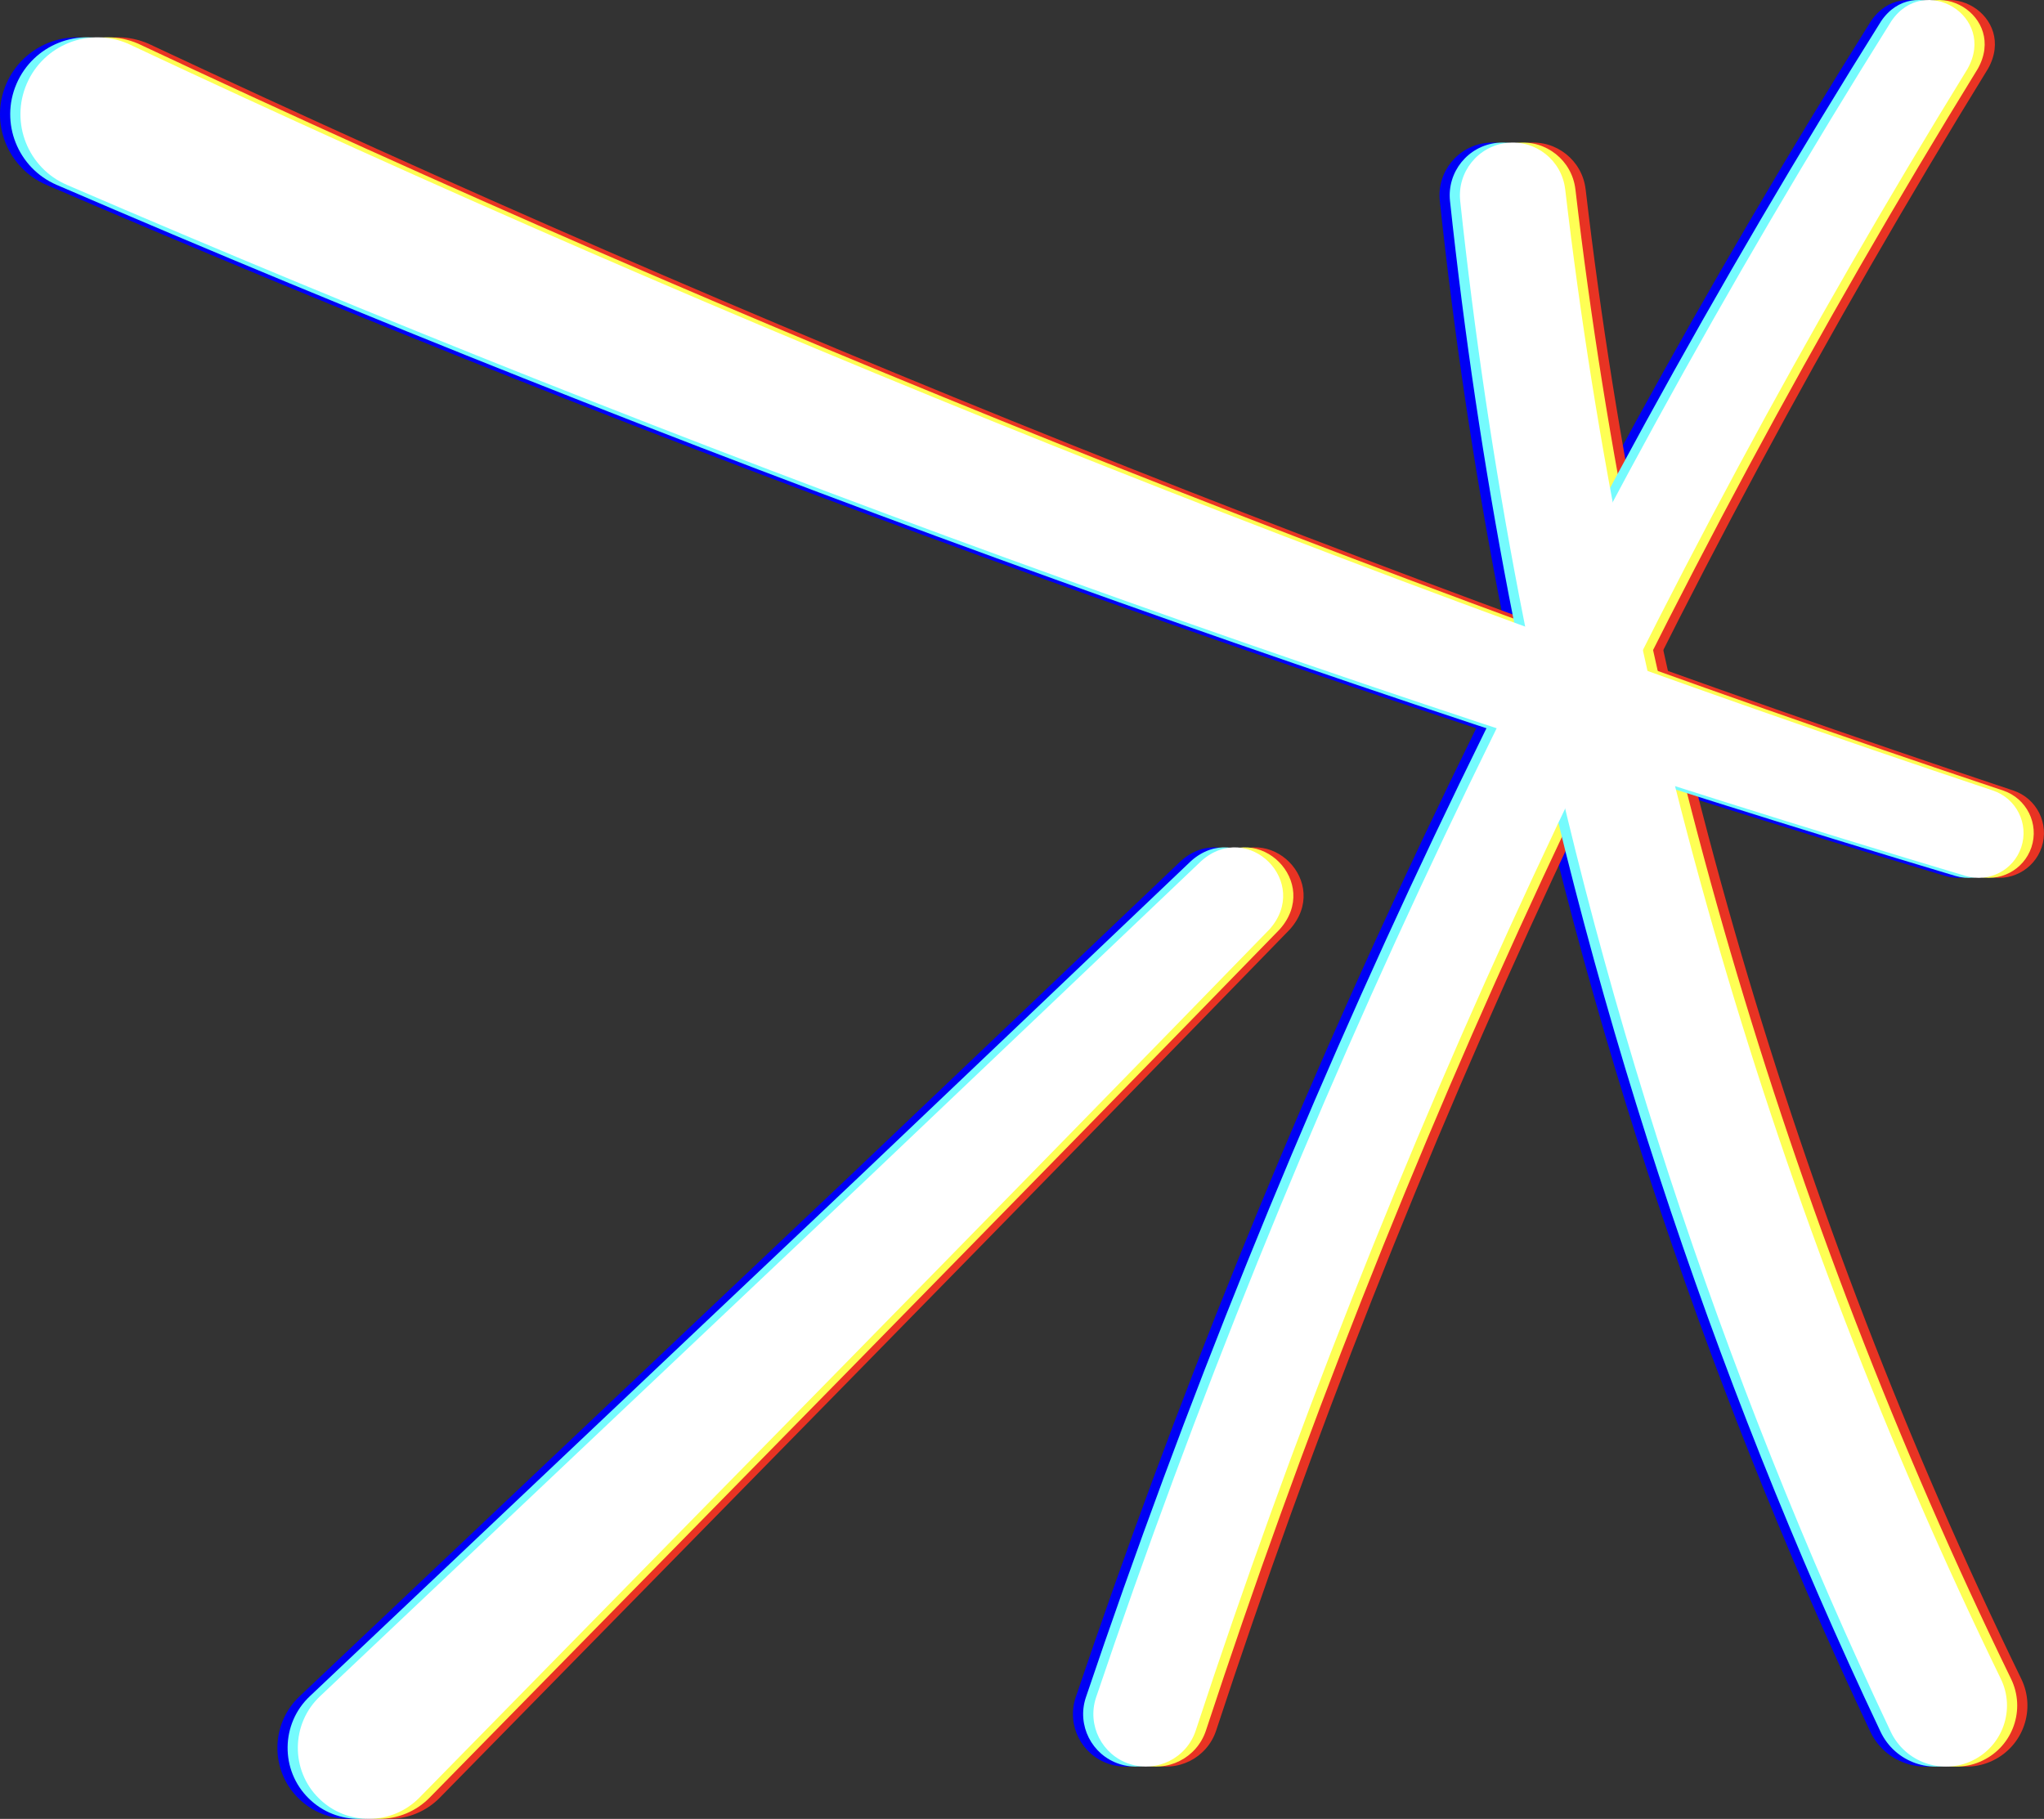 <svg xmlns="http://www.w3.org/2000/svg" id="Layer_2" data-name="Layer 2" viewBox="0 0 791.84 704.69"><rect x="0" y="0" width="791.84" height="704.69" fill="#333333" stroke="none"/><defs><style> .cls-1 { fill: #75fbfd; } .cls-2 { fill: #feff54; } .cls-3 { fill: #e83323; } .cls-4 { fill: #fff; } .cls-5 { fill: #0000f5; } </style></defs><g id="Layer_1-2" data-name="Layer 1"><g><g><path class="cls-5" d="M598.44,73.33c23.37,200.05,80.69,396.02,168.77,577.12,5.71,11.75.81,25.91-10.95,31.61-11.83,5.75-26.11.72-31.72-11.17-66.19-139.91-114.74-288.15-143.96-440.13-9.74-50.63-17.32-101.66-22.81-152.89-1.2-11.23,6.93-21.32,18.16-22.52,11.17-1.2,21.21,6.84,22.5,17.98h0Z"></path><path class="cls-5" d="M754.36,26.58c-124.41,202-224.99,418.53-299.05,643.87-3.51,10.67-15.01,16.47-25.68,12.96-10.67-3.51-16.47-15.01-12.96-25.68C493.51,430.17,597.18,211.63,724.79,8.19c12.77-18.86,40.9-1.95,29.57,18.38h0Z"></path><path class="cls-5" d="M753.66,339.39C503.58,264.53,257.82,175.06,18.01,71.64,2.9,65.12-4.07,47.59,2.44,32.47c6.52-15.11,24.05-22.08,39.17-15.57,234.92,110.31,476.28,207.05,722.53,289.38,9.09,3.04,14,12.88,10.96,21.97-2.98,8.91-12.51,13.79-21.44,11.13h0Z"></path><path class="cls-5" d="M483.8,360.14c-92.87,95.6-234.75,240.01-329.21,336.3-10.64,10.84-28.05,11.01-38.89.37-11.15-10.89-10.95-29.05.44-39.69,31.94-30.22,185.17-175.14,213.55-201.99,27.31-25.93,99.69-94.82,127.82-121.6,18.18-16.1,42.66,8.4,26.29,26.61h0Z"></path></g><g><path class="cls-3" d="M614.27,73.33c23.37,200.05,80.69,396.02,168.77,577.12,5.71,11.75.81,25.91-10.95,31.61-11.83,5.75-26.11.72-31.72-11.17-66.19-139.91-114.74-288.15-143.96-440.13-9.74-50.63-17.32-101.66-22.81-152.89-1.2-11.23,6.93-21.32,18.16-22.52,11.17-1.2,21.21,6.84,22.5,17.98h0Z"></path><path class="cls-3" d="M770.19,26.57c-124.41,202-224.99,418.53-299.05,643.87-3.51,10.67-15.01,16.47-25.68,12.96-10.67-3.51-16.47-15.01-12.96-25.68C509.34,430.17,613.01,211.64,740.62,8.19c12.77-18.86,40.9-1.95,29.57,18.38h0Z"></path><path class="cls-3" d="M769.49,339.39C519.41,264.53,273.65,175.06,33.84,71.64c-15.12-6.52-22.08-24.05-15.57-39.17,6.52-15.12,24.05-22.09,39.17-15.57,234.92,110.31,476.28,207.05,722.53,289.38,9.09,3.04,14,12.88,10.96,21.97-2.98,8.91-12.51,13.79-21.44,11.13h0Z"></path><path class="cls-3" d="M499.63,360.14c-92.87,95.6-234.75,240.01-329.21,336.3-10.64,10.84-28.05,11.01-38.89.37-11.15-10.89-10.95-29.05.44-39.69,31.94-30.22,185.17-175.14,213.55-201.99,27.31-25.93,99.69-94.82,127.82-121.6,18.18-16.1,42.66,8.4,26.29,26.61h0Z"></path></g><g><path class="cls-2" d="M610.31,73.33c23.37,200.05,80.69,396.02,168.77,577.12,5.71,11.75.81,25.91-10.95,31.61-11.83,5.75-26.11.72-31.72-11.17-66.2-139.91-114.74-288.15-143.96-440.13-9.74-50.63-17.32-101.66-22.81-152.89-1.2-11.23,6.93-21.32,18.16-22.52,11.17-1.2,21.21,6.84,22.5,17.98h0Z"></path><path class="cls-2" d="M766.23,26.57c-124.41,202-224.99,418.53-299.05,643.87-3.51,10.67-15.01,16.47-25.68,12.96-10.67-3.51-16.47-15.01-12.96-25.68C505.38,430.17,609.06,211.64,736.66,8.19c12.77-18.86,40.9-1.95,29.57,18.38h0Z"></path><path class="cls-2" d="M765.53,339.39C515.45,264.53,269.69,175.06,29.88,71.64c-15.11-6.52-22.08-24.05-15.57-39.17,6.52-15.12,24.05-22.09,39.17-15.57,234.92,110.31,476.28,207.05,722.53,289.38,9.09,3.04,14,12.88,10.96,21.97-2.98,8.91-12.51,13.79-21.44,11.13h0Z"></path><path class="cls-2" d="M495.67,360.14c-92.87,95.6-234.75,240.01-329.21,336.3-10.64,10.84-28.05,11.01-38.89.37-11.15-10.89-10.95-29.05.44-39.69,31.94-30.22,185.17-175.14,213.55-201.99,27.31-25.93,99.69-94.82,127.82-121.6,18.18-16.1,42.66,8.4,26.29,26.61h0Z"></path></g><g><path class="cls-1" d="M602.4,73.33c23.37,200.05,80.69,396.02,168.77,577.12,5.71,11.75.81,25.91-10.95,31.61-11.83,5.75-26.11.72-31.72-11.17-66.2-139.91-114.74-288.15-143.96-440.13-9.74-50.63-17.32-101.66-22.81-152.89-1.2-11.23,6.93-21.32,18.16-22.52,11.17-1.2,21.21,6.84,22.5,17.98h0Z"></path><path class="cls-1" d="M758.32,26.57c-124.41,202-224.99,418.53-299.05,643.87-3.51,10.67-15.01,16.47-25.68,12.96-10.67-3.51-16.47-15.01-12.96-25.68C497.46,430.17,601.14,211.64,728.75,8.19c12.77-18.86,40.9-1.95,29.57,18.38h0Z"></path><path class="cls-1" d="M757.62,339.39C507.54,264.53,261.78,175.06,21.97,71.64,6.85,65.12-.12,47.59,6.4,32.47c6.52-15.12,24.05-22.09,39.17-15.57,234.92,110.31,476.28,207.05,722.53,289.38,9.09,3.04,14,12.88,10.96,21.97-2.98,8.91-12.51,13.79-21.44,11.13h0Z"></path><path class="cls-1" d="M487.75,360.14c-92.87,95.6-234.75,240.01-329.21,336.3-10.64,10.84-28.05,11.01-38.89.37-11.15-10.89-10.94-29.05.44-39.69,31.94-30.22,185.17-175.14,213.55-201.99,27.31-25.93,99.69-94.82,127.82-121.6,18.18-16.1,42.66,8.4,26.29,26.61h0Z"></path></g><g><path class="cls-4" d="M606.35,73.33c23.37,200.05,80.69,396.02,168.77,577.12,5.71,11.75.81,25.91-10.95,31.61-11.83,5.75-26.11.72-31.72-11.17-66.19-139.91-114.74-288.15-143.96-440.13-9.73-50.63-17.32-101.66-22.81-152.89-1.2-11.23,6.93-21.32,18.16-22.52,11.17-1.2,21.21,6.84,22.5,17.98h0Z"></path><path class="cls-4" d="M762.28,26.57c-124.41,202-224.99,418.53-299.05,643.87-3.51,10.67-15.01,16.47-25.68,12.96s-16.47-15.01-12.96-25.68C501.42,430.17,605.1,211.64,732.7,8.19c12.77-18.86,40.9-1.95,29.57,18.38h0Z"></path><path class="cls-4" d="M761.57,339.39C511.5,264.53,265.73,175.06,25.93,71.64c-15.12-6.52-22.08-24.05-15.57-39.17,6.52-15.12,24.05-22.09,39.17-15.57,234.92,110.31,476.28,207.05,722.53,289.38,9.09,3.04,14,12.88,10.96,21.97-2.98,8.91-12.51,13.79-21.45,11.13h0Z"></path><path class="cls-4" d="M491.71,360.14c-92.87,95.6-234.75,240.01-329.21,336.3-10.64,10.84-28.05,11.01-38.89.37-11.15-10.89-10.94-29.05.44-39.69,31.94-30.22,185.17-175.14,213.55-201.99,27.31-25.93,99.69-94.82,127.82-121.6,18.18-16.1,42.66,8.4,26.29,26.61h0Z"></path></g></g></g></svg>